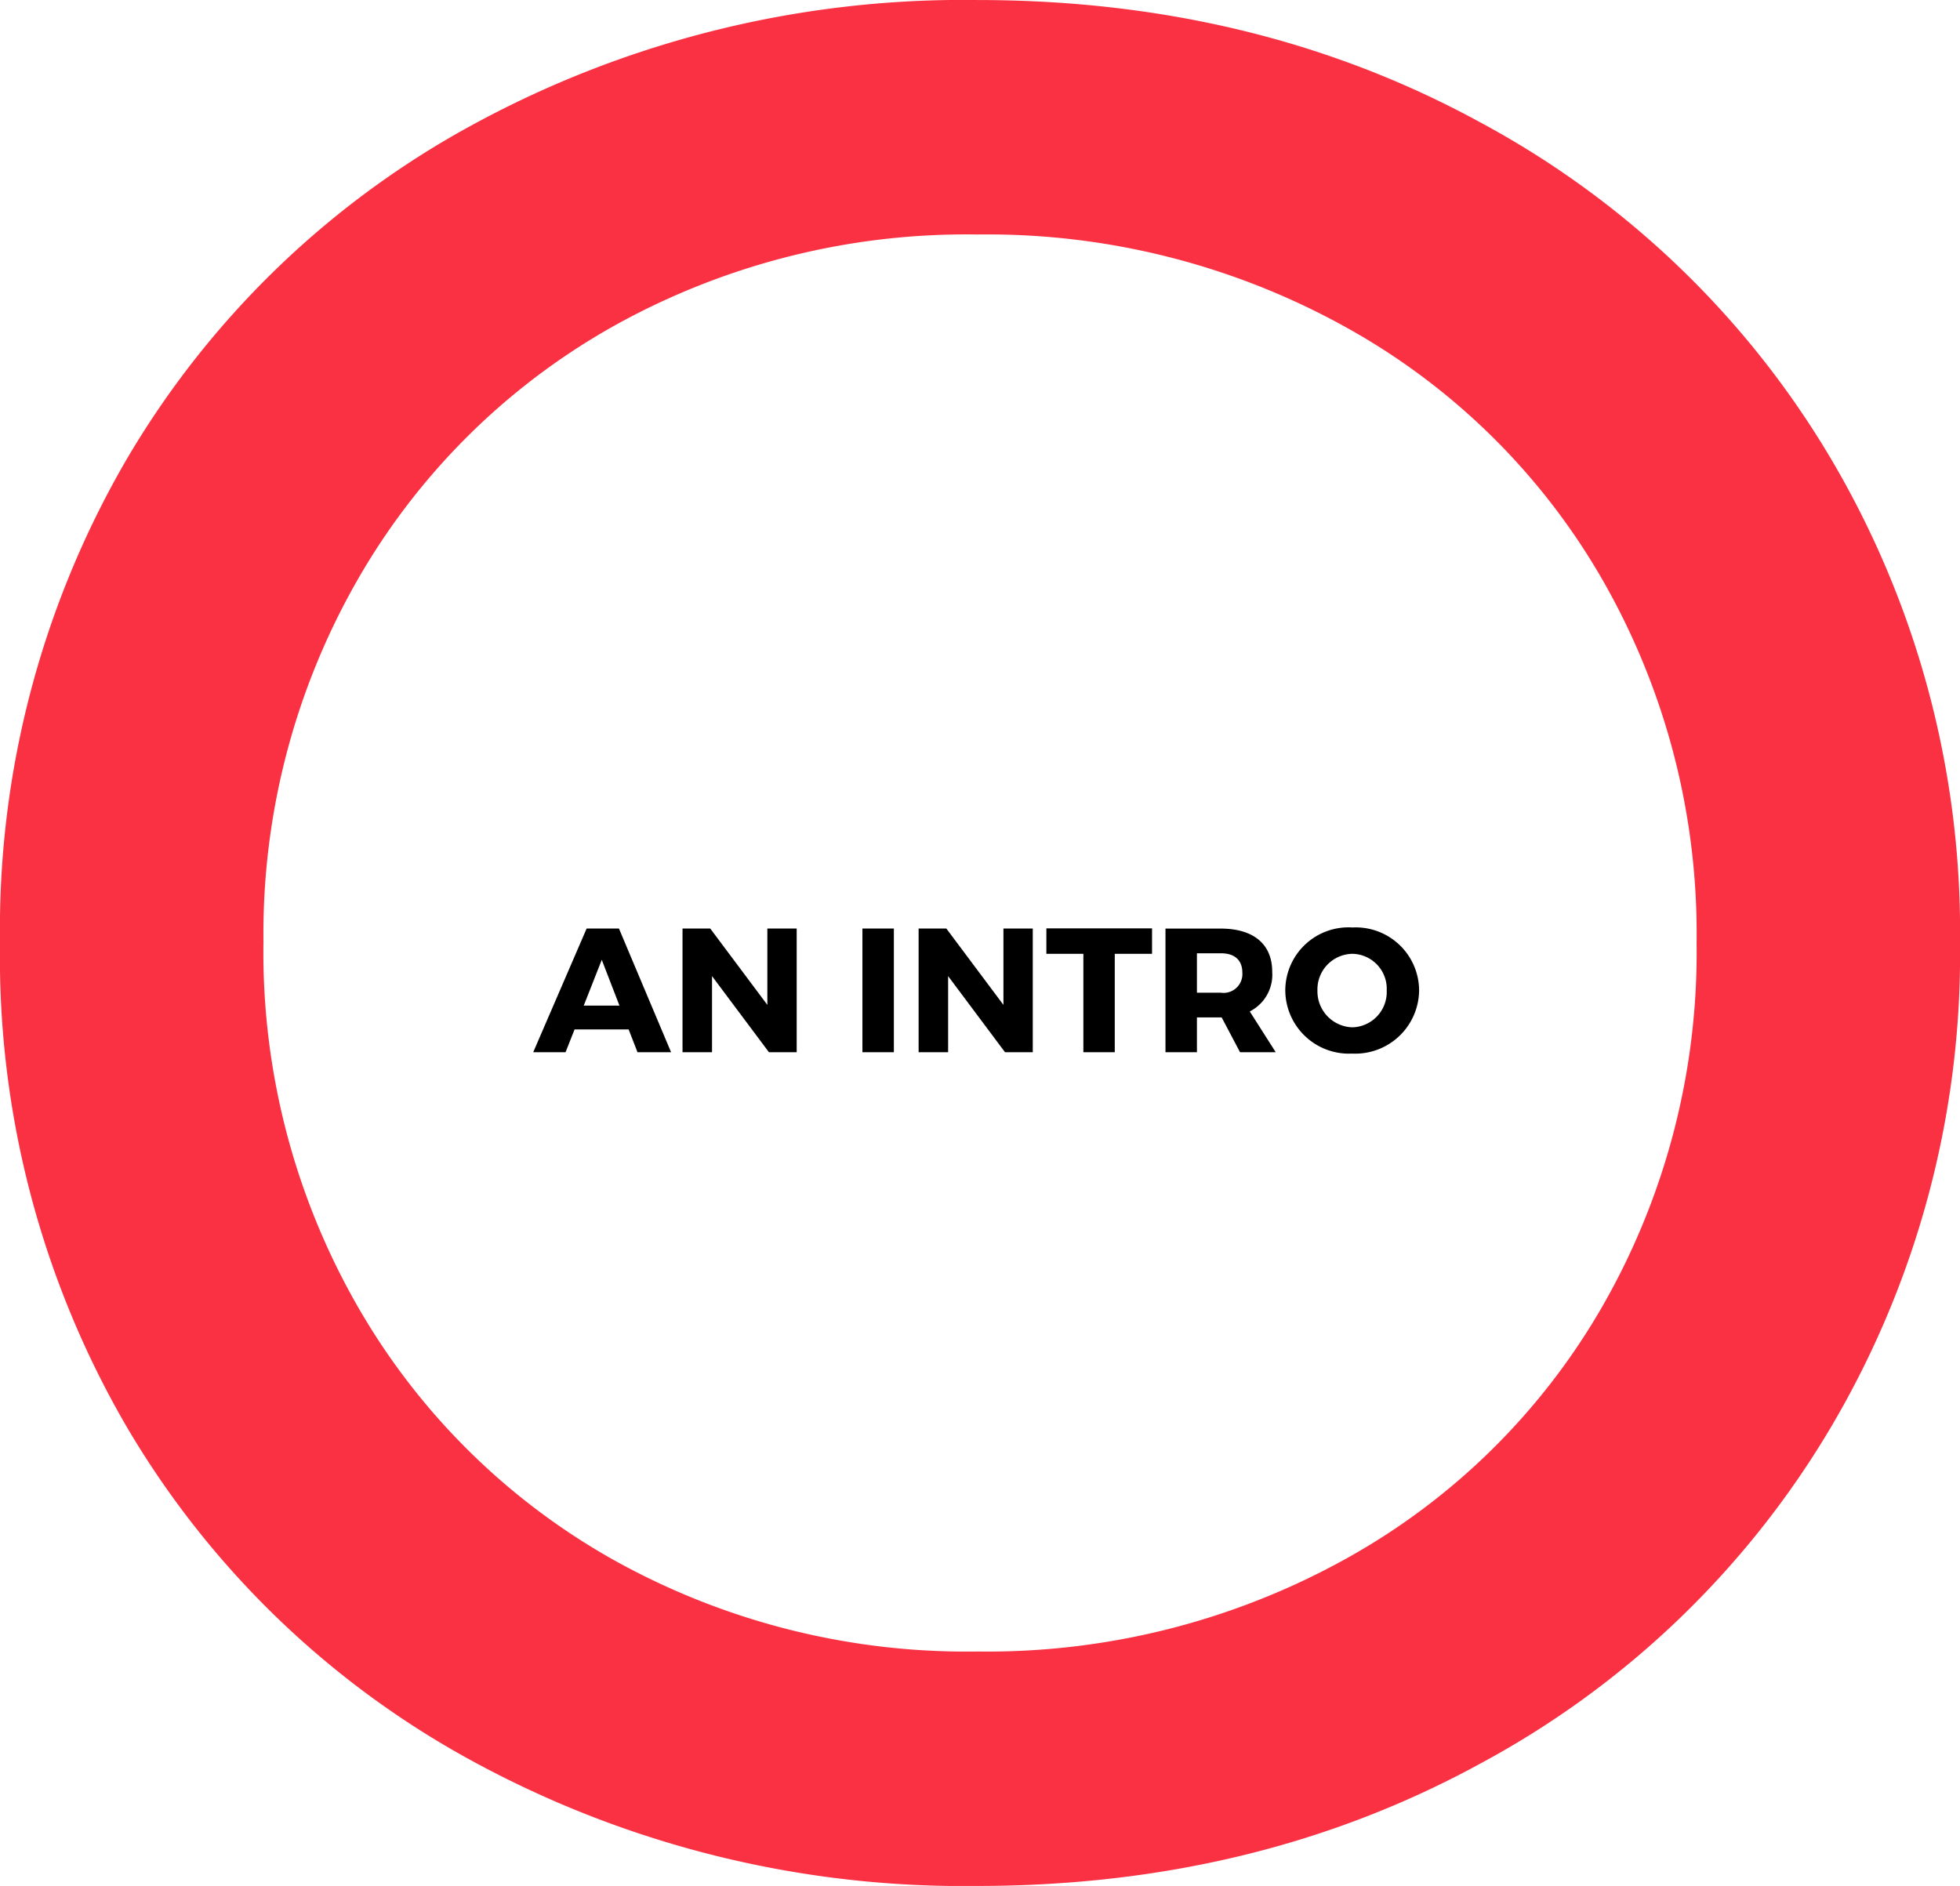 <svg xmlns="http://www.w3.org/2000/svg" width="144.192" height="138.766" viewBox="0 0 144.192 138.766"><g id="Group_760" data-name="Group 760" transform="translate(-676 -103)"><g id="Group_740" data-name="Group 740"><g id="Group_5" data-name="Group 5" transform="translate(820.192 241.766) rotate(180)"><path id="Path_5" data-name="Path 5" d="M144.192,69.383a68.752,68.752,0,0,0-9.3-35.564A66.149,66.149,0,0,0,109.114,9.013,75.449,75.449,0,0,0,72.29,0Q51.744,0,35.272,9.013A66.607,66.607,0,0,0,9.4,33.916,68.337,68.337,0,0,0,0,69.383a68.323,68.323,0,0,0,9.4,35.468,66.581,66.581,0,0,0,25.873,24.9q16.471,9.013,37.018,9.013a75.449,75.449,0,0,0,36.824-9.013,66.123,66.123,0,0,0,25.775-24.806,68.743,68.743,0,0,0,9.3-35.564m-19.381,0a52.355,52.355,0,0,1-6.88,26.648,49.748,49.748,0,0,1-18.8,18.7,53.276,53.276,0,0,1-26.842,6.784,54.33,54.33,0,0,1-27.036-6.784,49.32,49.32,0,0,1-18.993-18.7,52.319,52.319,0,0,1-6.88-26.648,52.328,52.328,0,0,1,6.88-26.648,49.346,49.346,0,0,1,18.993-18.7A54.369,54.369,0,0,1,72.29,17.249a53.313,53.313,0,0,1,26.842,6.784,49.775,49.775,0,0,1,18.8,18.7,52.365,52.365,0,0,1,6.88,26.648" transform="translate(0 0)" fill="#f93142"></path></g><path id="Path_27" data-name="Path 27" d="M-25.753-1.677-25.1,0h2.47l-3.835-9.1h-2.379L-32.773,0h2.379l.663-1.677Zm-.676-1.755h-2.626L-27.729-6.8ZM-13.39,0V-9.1h-2.158v5.616l-4.2-5.616h-2.041V0h2.171V-5.6L-15.431,0Zm7.15,0V-9.1H-8.554V0ZM3.978,0V-9.1H1.82v5.616L-2.379-9.1H-4.42V0h2.171V-5.6L1.937,0Zm8.775-7.241V-9.113H4.979v1.872H7.7V0H10.01V-7.241ZM19.227,0h2.626L19.942-3a3.033,3.033,0,0,0,1.651-2.925c0-2.028-1.378-3.172-3.783-3.172H13.741V0h2.314V-2.561h1.82ZM16.055-4.381v-2.9H17.81c1,0,1.586.481,1.586,1.43A1.383,1.383,0,0,1,17.81-4.381Zm11.414-4.8a4.65,4.65,0,0,0-4.914,4.615A4.683,4.683,0,0,0,27.469.1,4.7,4.7,0,0,0,32.4-4.563,4.662,4.662,0,0,0,27.469-9.178ZM27.5-7.241A2.574,2.574,0,0,1,30.017-4.55,2.6,2.6,0,0,1,27.5-1.833,2.647,2.647,0,0,1,24.921-4.55,2.616,2.616,0,0,1,27.5-7.241Z" transform="translate(748 180.422)"></path></g></g></svg>
